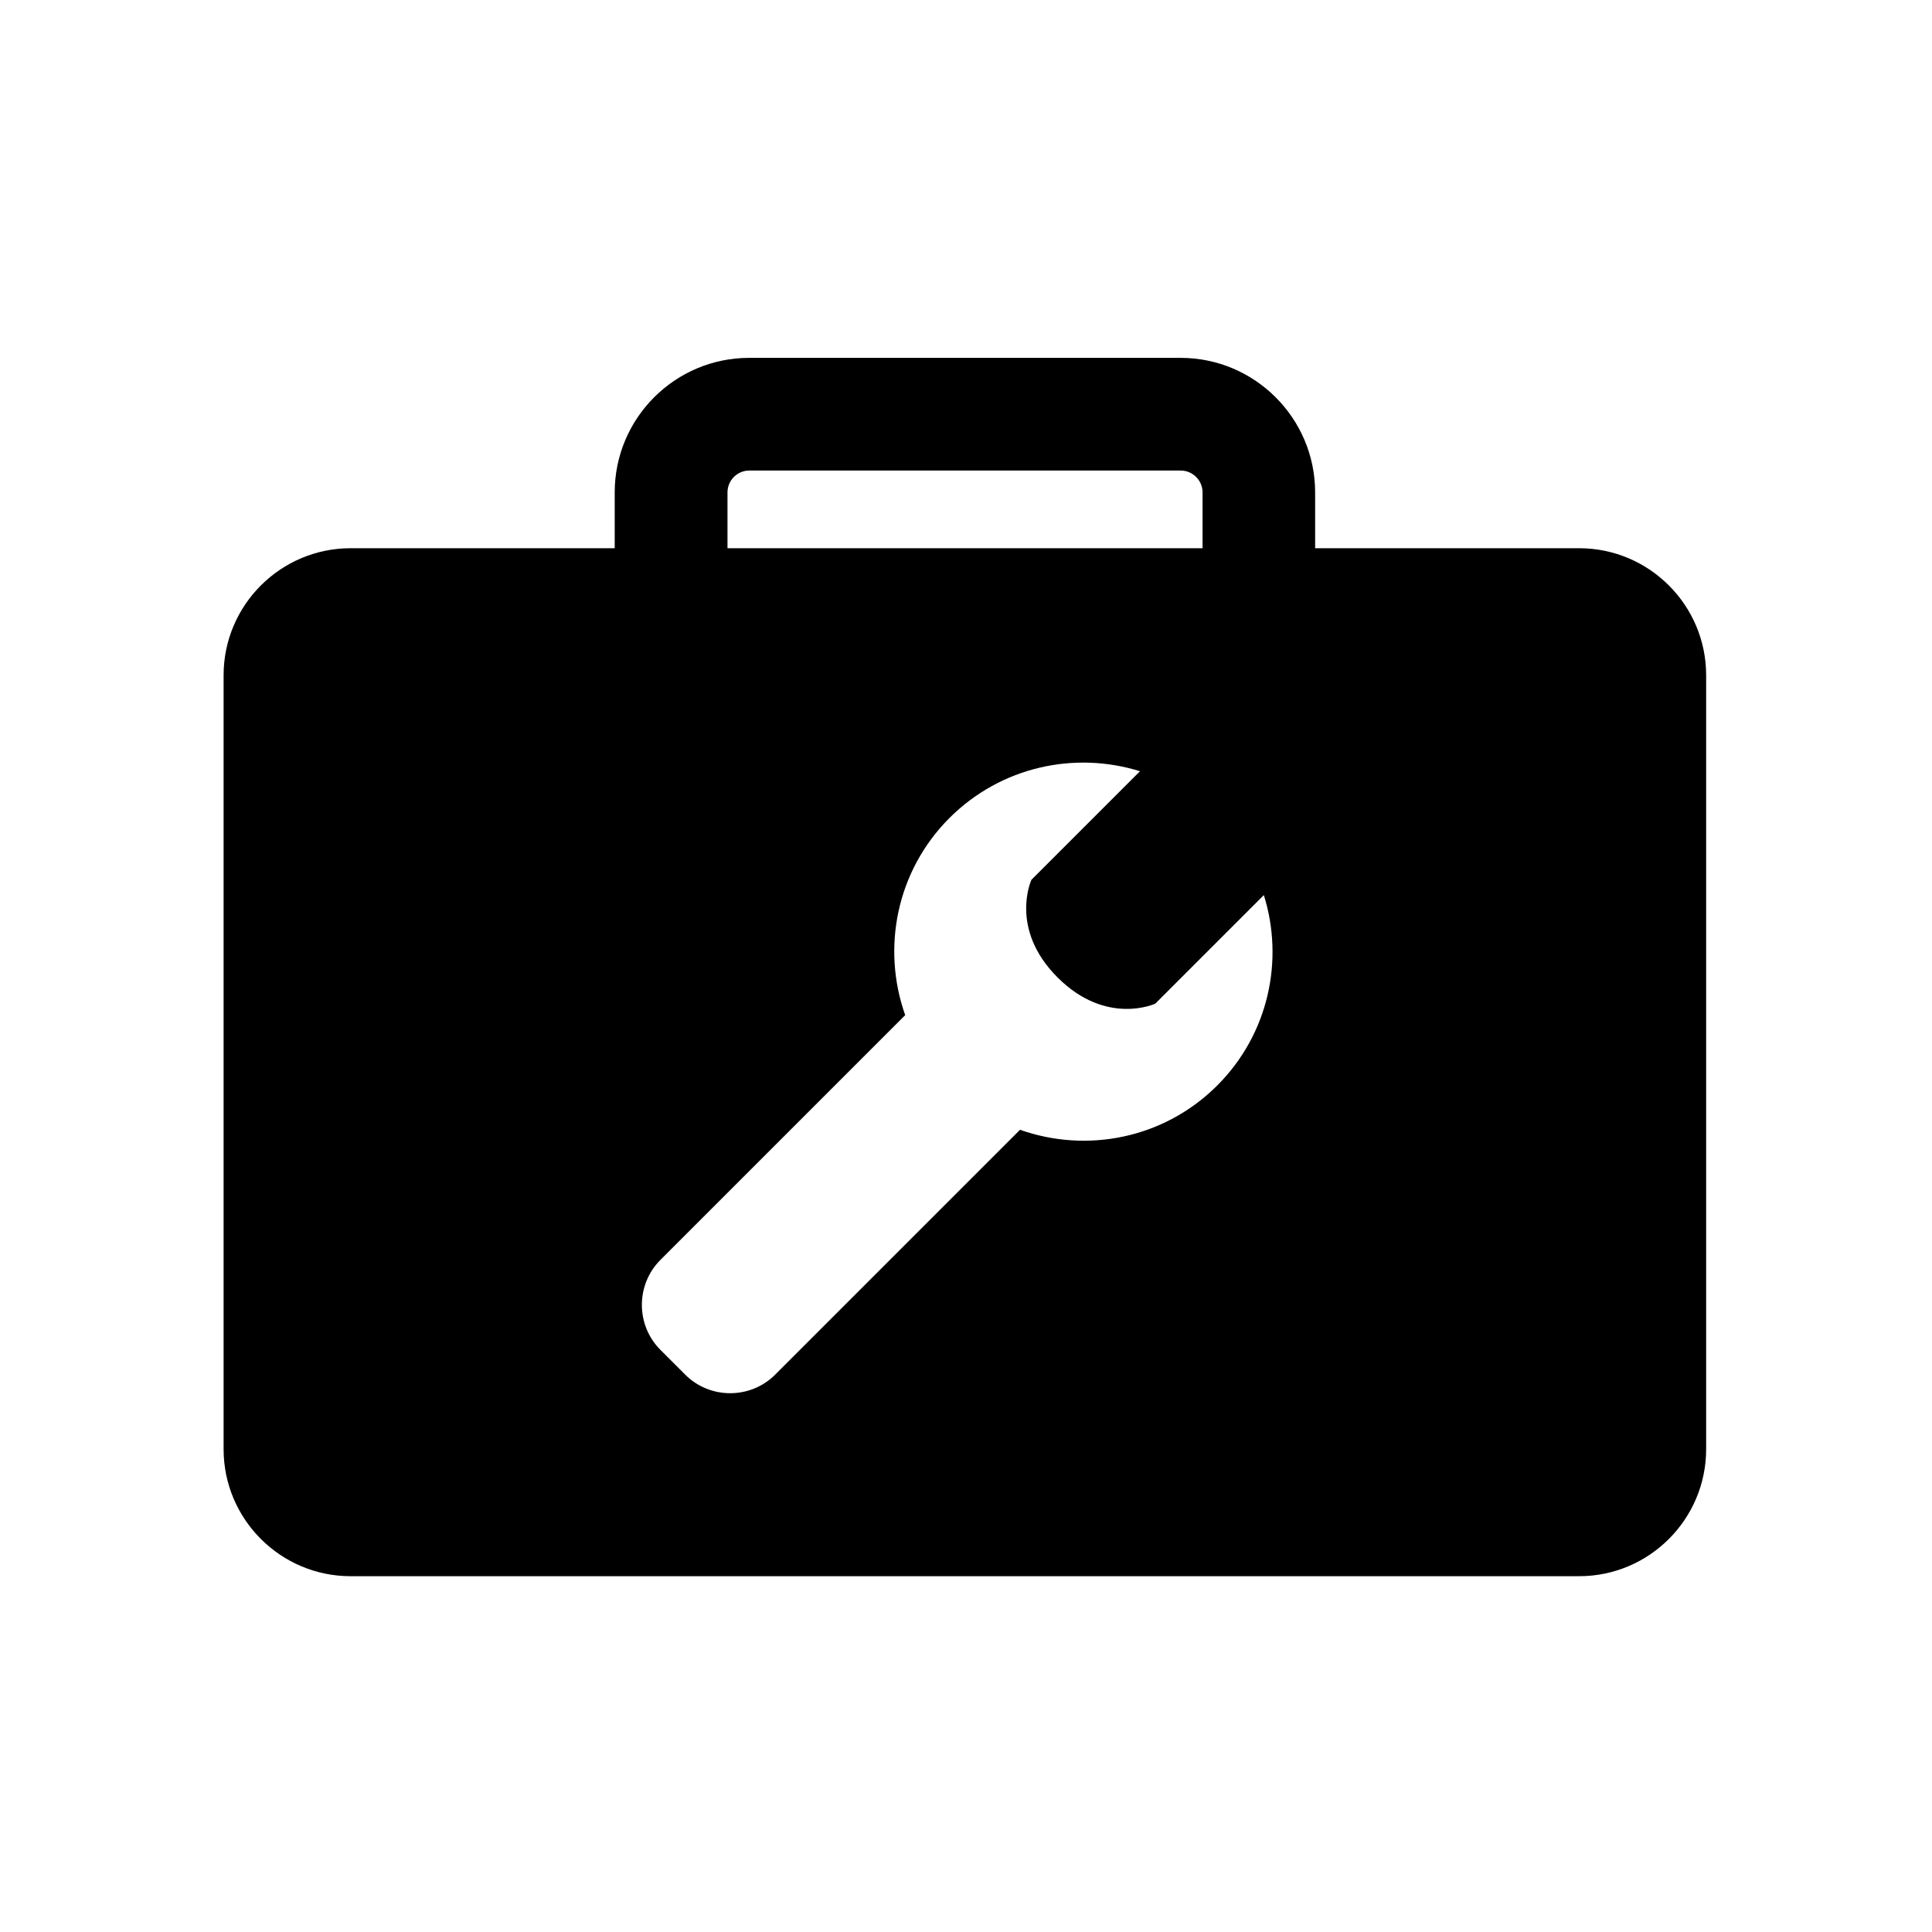 <?xml version="1.0" encoding="UTF-8"?><svg xmlns="http://www.w3.org/2000/svg" viewBox="0 0 197 197"><defs><style>.cls-1{fill:none;}</style></defs><g id="Layer_5"><path d="m161.03,55.9h-26.93v-5.69c0-7.56-6.15-13.72-13.72-13.72h-43.99c-7.56,0-13.71,6.15-13.71,13.72v5.69h-26.93c-7.14,0-12.95,5.81-12.95,12.95v78.92c0,7.14,5.81,12.95,12.95,12.95h125.27c7.14,0,12.95-5.81,12.95-12.95v-78.92c0-7.14-5.81-12.95-12.95-12.95Zm-86.85-5.69c0-1.23,1-2.23,2.22-2.23h43.99c1.23,0,2.23,1,2.23,2.23v5.69h-48.44v-5.69Zm49.94,60.47c-5.44,5.44-13.31,6.93-20.11,4.52l-24.97,24.97c-2.52,2.52-6.65,2.52-9.17,0l-2.53-2.53c-2.52-2.52-2.52-6.65,0-9.17l24.96-24.96c-2.41-6.8-.92-14.67,4.52-20.11,5.26-5.25,12.79-6.83,19.42-4.76l-11.07,11.07s-2.31,4.99,2.67,9.96c4.98,4.98,9.96,2.67,9.96,2.67l11.07-11.07c2.08,6.63.5,14.17-4.76,19.42Z"/></g><g id="Layer_2"><rect class="cls-1" width="197" height="197"/></g></svg>